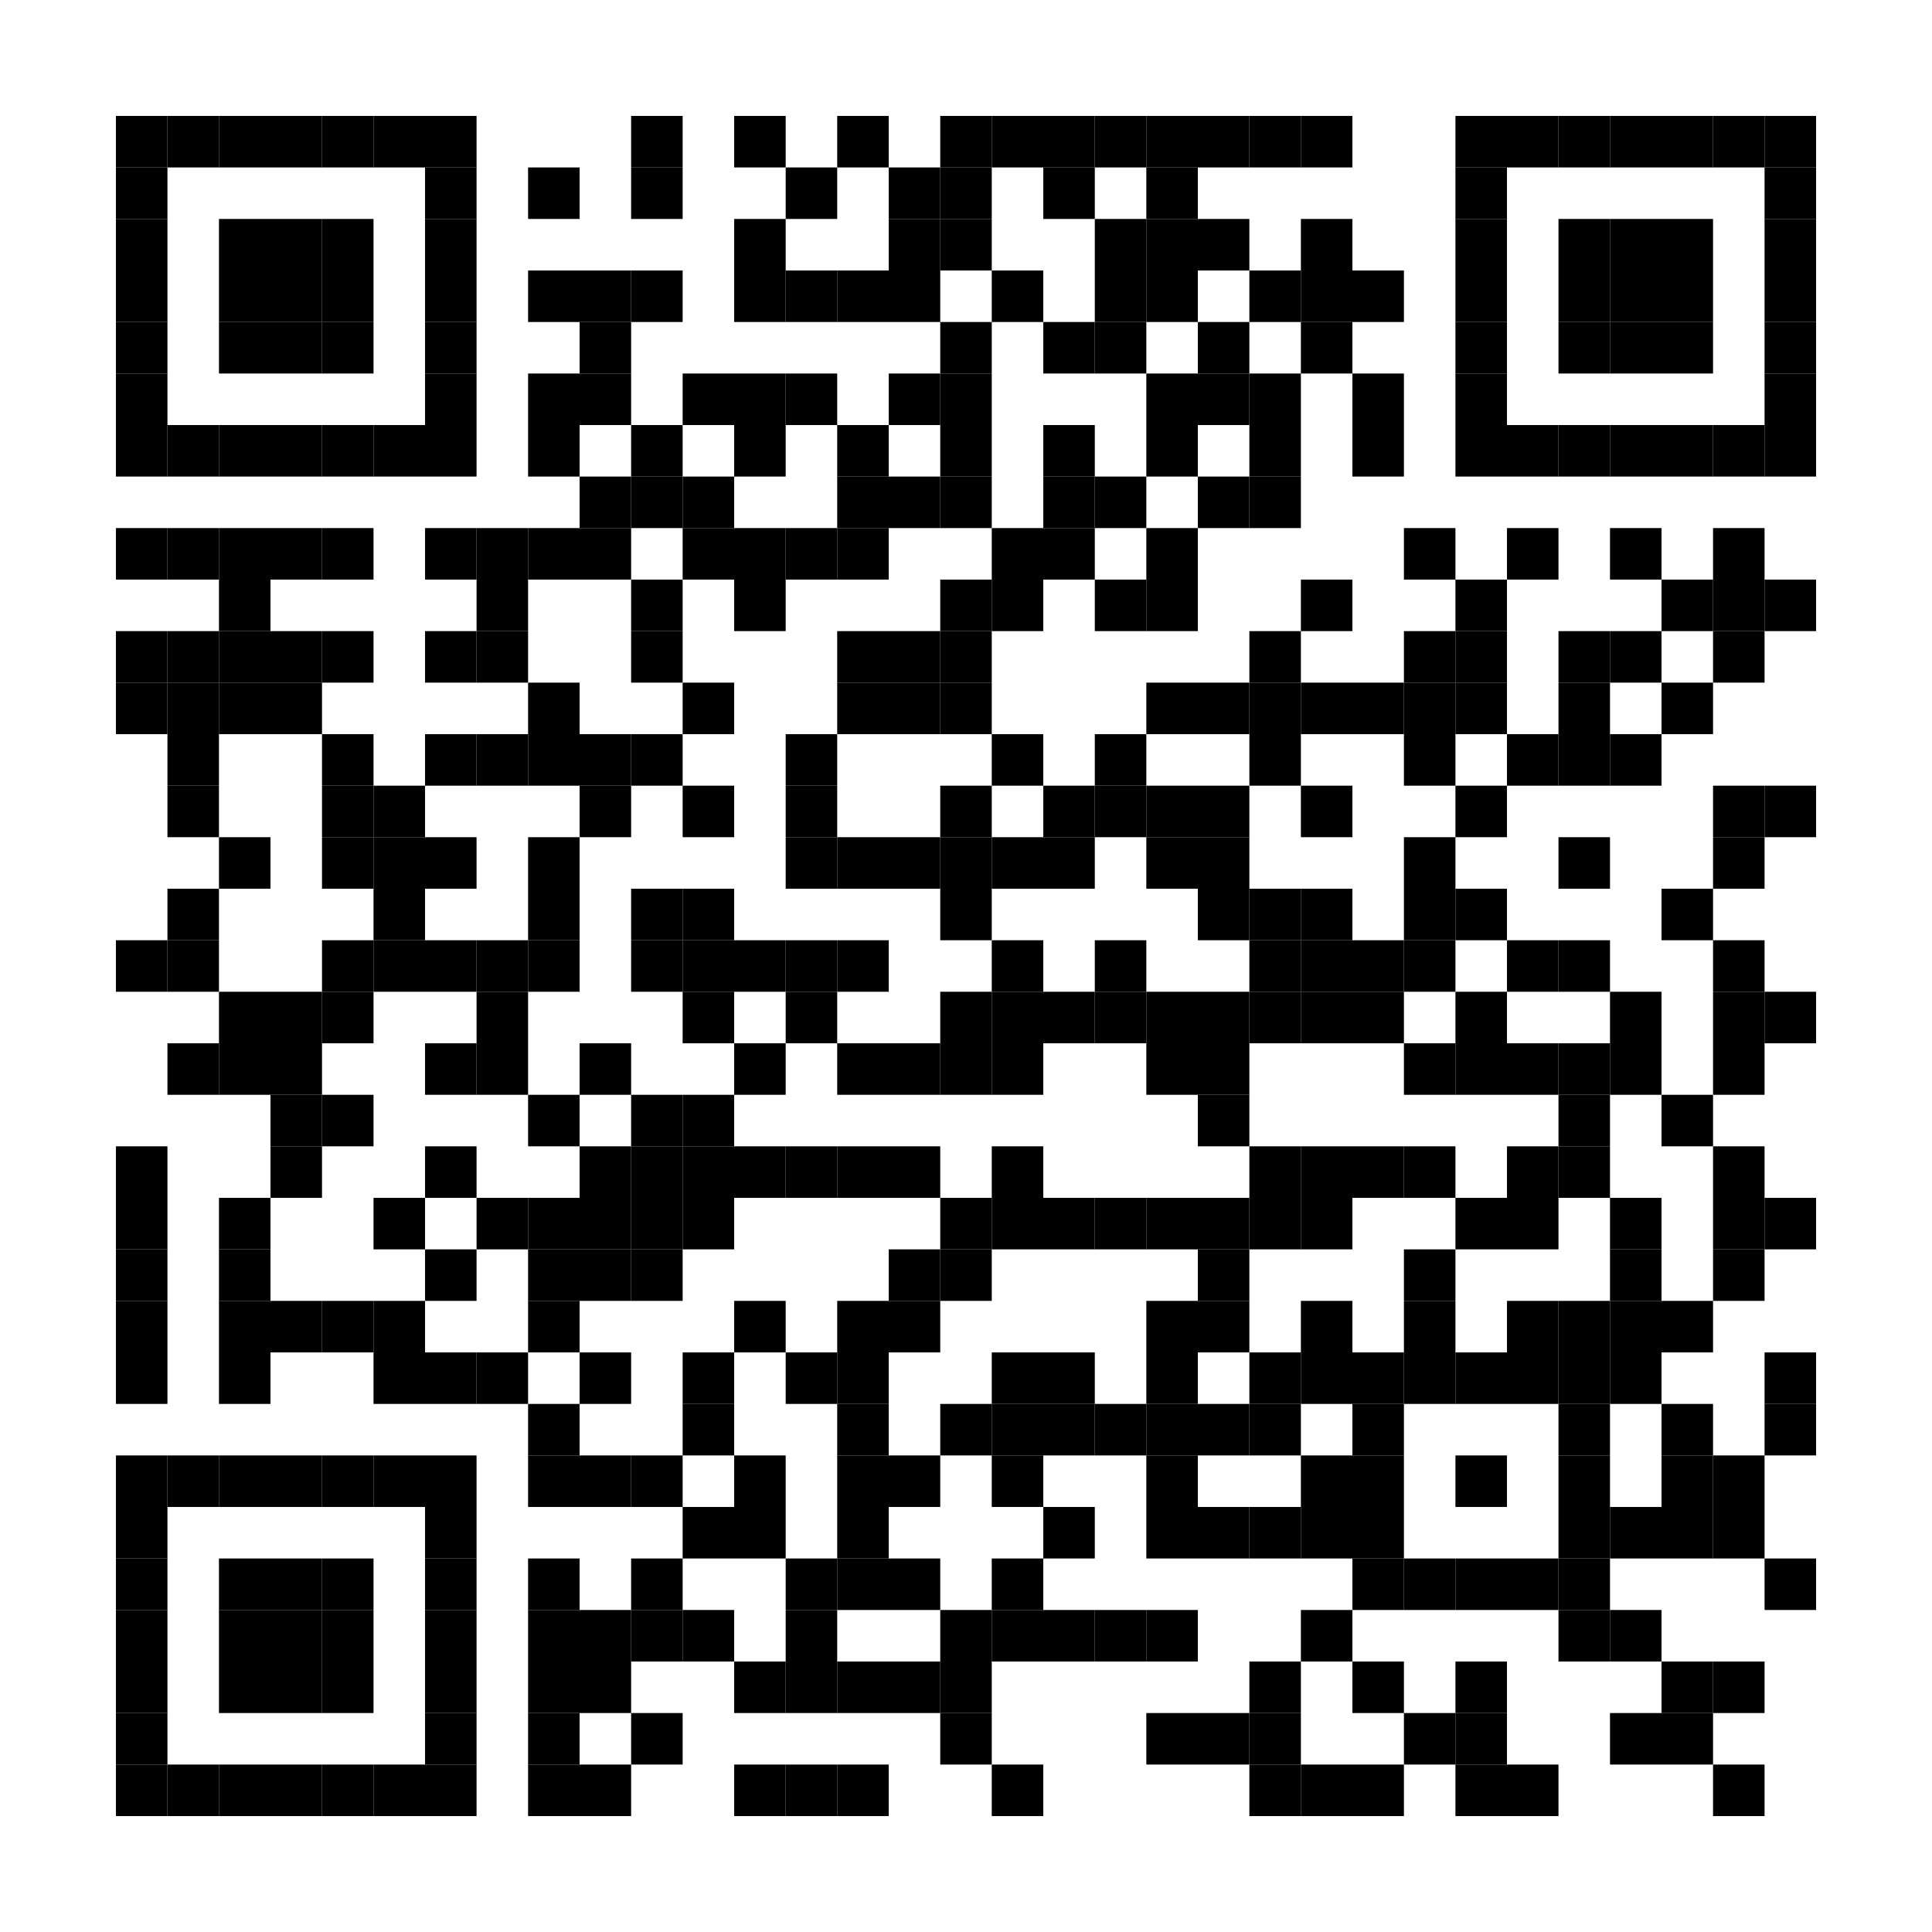 <?xml version="1.0" encoding="UTF-8"?>
<svg version="1.1" baseProfile="tiny" xmlns="http://www.w3.org/2000/svg" width="150" height="150">
<rect shape-rendering="optimizeSpeed"  x="0" y="0" width="150" height="150" fill="white" />
<rect shape-rendering="optimizeSpeed"  x="9" y="9" width="4" height="4" fill="black" />
<rect shape-rendering="optimizeSpeed"  x="13" y="9" width="4" height="4" fill="black" />
<rect shape-rendering="optimizeSpeed"  x="17" y="9" width="4" height="4" fill="black" />
<rect shape-rendering="optimizeSpeed"  x="21" y="9" width="4" height="4" fill="black" />
<rect shape-rendering="optimizeSpeed"  x="25" y="9" width="4" height="4" fill="black" />
<rect shape-rendering="optimizeSpeed"  x="29" y="9" width="4" height="4" fill="black" />
<rect shape-rendering="optimizeSpeed"  x="33" y="9" width="4" height="4" fill="black" />
<rect shape-rendering="optimizeSpeed"  x="49" y="9" width="4" height="4" fill="black" />
<rect shape-rendering="optimizeSpeed"  x="57" y="9" width="4" height="4" fill="black" />
<rect shape-rendering="optimizeSpeed"  x="65" y="9" width="4" height="4" fill="black" />
<rect shape-rendering="optimizeSpeed"  x="73" y="9" width="4" height="4" fill="black" />
<rect shape-rendering="optimizeSpeed"  x="77" y="9" width="4" height="4" fill="black" />
<rect shape-rendering="optimizeSpeed"  x="81" y="9" width="4" height="4" fill="black" />
<rect shape-rendering="optimizeSpeed"  x="85" y="9" width="4" height="4" fill="black" />
<rect shape-rendering="optimizeSpeed"  x="89" y="9" width="4" height="4" fill="black" />
<rect shape-rendering="optimizeSpeed"  x="93" y="9" width="4" height="4" fill="black" />
<rect shape-rendering="optimizeSpeed"  x="97" y="9" width="4" height="4" fill="black" />
<rect shape-rendering="optimizeSpeed"  x="101" y="9" width="4" height="4" fill="black" />
<rect shape-rendering="optimizeSpeed"  x="113" y="9" width="4" height="4" fill="black" />
<rect shape-rendering="optimizeSpeed"  x="117" y="9" width="4" height="4" fill="black" />
<rect shape-rendering="optimizeSpeed"  x="121" y="9" width="4" height="4" fill="black" />
<rect shape-rendering="optimizeSpeed"  x="125" y="9" width="4" height="4" fill="black" />
<rect shape-rendering="optimizeSpeed"  x="129" y="9" width="4" height="4" fill="black" />
<rect shape-rendering="optimizeSpeed"  x="133" y="9" width="4" height="4" fill="black" />
<rect shape-rendering="optimizeSpeed"  x="137" y="9" width="4" height="4" fill="black" />
<rect shape-rendering="optimizeSpeed"  x="9" y="13" width="4" height="4" fill="black" />
<rect shape-rendering="optimizeSpeed"  x="33" y="13" width="4" height="4" fill="black" />
<rect shape-rendering="optimizeSpeed"  x="41" y="13" width="4" height="4" fill="black" />
<rect shape-rendering="optimizeSpeed"  x="49" y="13" width="4" height="4" fill="black" />
<rect shape-rendering="optimizeSpeed"  x="61" y="13" width="4" height="4" fill="black" />
<rect shape-rendering="optimizeSpeed"  x="69" y="13" width="4" height="4" fill="black" />
<rect shape-rendering="optimizeSpeed"  x="73" y="13" width="4" height="4" fill="black" />
<rect shape-rendering="optimizeSpeed"  x="81" y="13" width="4" height="4" fill="black" />
<rect shape-rendering="optimizeSpeed"  x="89" y="13" width="4" height="4" fill="black" />
<rect shape-rendering="optimizeSpeed"  x="113" y="13" width="4" height="4" fill="black" />
<rect shape-rendering="optimizeSpeed"  x="137" y="13" width="4" height="4" fill="black" />
<rect shape-rendering="optimizeSpeed"  x="9" y="17" width="4" height="4" fill="black" />
<rect shape-rendering="optimizeSpeed"  x="17" y="17" width="4" height="4" fill="black" />
<rect shape-rendering="optimizeSpeed"  x="21" y="17" width="4" height="4" fill="black" />
<rect shape-rendering="optimizeSpeed"  x="25" y="17" width="4" height="4" fill="black" />
<rect shape-rendering="optimizeSpeed"  x="33" y="17" width="4" height="4" fill="black" />
<rect shape-rendering="optimizeSpeed"  x="57" y="17" width="4" height="4" fill="black" />
<rect shape-rendering="optimizeSpeed"  x="69" y="17" width="4" height="4" fill="black" />
<rect shape-rendering="optimizeSpeed"  x="73" y="17" width="4" height="4" fill="black" />
<rect shape-rendering="optimizeSpeed"  x="85" y="17" width="4" height="4" fill="black" />
<rect shape-rendering="optimizeSpeed"  x="89" y="17" width="4" height="4" fill="black" />
<rect shape-rendering="optimizeSpeed"  x="93" y="17" width="4" height="4" fill="black" />
<rect shape-rendering="optimizeSpeed"  x="101" y="17" width="4" height="4" fill="black" />
<rect shape-rendering="optimizeSpeed"  x="113" y="17" width="4" height="4" fill="black" />
<rect shape-rendering="optimizeSpeed"  x="121" y="17" width="4" height="4" fill="black" />
<rect shape-rendering="optimizeSpeed"  x="125" y="17" width="4" height="4" fill="black" />
<rect shape-rendering="optimizeSpeed"  x="129" y="17" width="4" height="4" fill="black" />
<rect shape-rendering="optimizeSpeed"  x="137" y="17" width="4" height="4" fill="black" />
<rect shape-rendering="optimizeSpeed"  x="9" y="21" width="4" height="4" fill="black" />
<rect shape-rendering="optimizeSpeed"  x="17" y="21" width="4" height="4" fill="black" />
<rect shape-rendering="optimizeSpeed"  x="21" y="21" width="4" height="4" fill="black" />
<rect shape-rendering="optimizeSpeed"  x="25" y="21" width="4" height="4" fill="black" />
<rect shape-rendering="optimizeSpeed"  x="33" y="21" width="4" height="4" fill="black" />
<rect shape-rendering="optimizeSpeed"  x="41" y="21" width="4" height="4" fill="black" />
<rect shape-rendering="optimizeSpeed"  x="45" y="21" width="4" height="4" fill="black" />
<rect shape-rendering="optimizeSpeed"  x="49" y="21" width="4" height="4" fill="black" />
<rect shape-rendering="optimizeSpeed"  x="57" y="21" width="4" height="4" fill="black" />
<rect shape-rendering="optimizeSpeed"  x="61" y="21" width="4" height="4" fill="black" />
<rect shape-rendering="optimizeSpeed"  x="65" y="21" width="4" height="4" fill="black" />
<rect shape-rendering="optimizeSpeed"  x="69" y="21" width="4" height="4" fill="black" />
<rect shape-rendering="optimizeSpeed"  x="77" y="21" width="4" height="4" fill="black" />
<rect shape-rendering="optimizeSpeed"  x="85" y="21" width="4" height="4" fill="black" />
<rect shape-rendering="optimizeSpeed"  x="89" y="21" width="4" height="4" fill="black" />
<rect shape-rendering="optimizeSpeed"  x="97" y="21" width="4" height="4" fill="black" />
<rect shape-rendering="optimizeSpeed"  x="101" y="21" width="4" height="4" fill="black" />
<rect shape-rendering="optimizeSpeed"  x="105" y="21" width="4" height="4" fill="black" />
<rect shape-rendering="optimizeSpeed"  x="113" y="21" width="4" height="4" fill="black" />
<rect shape-rendering="optimizeSpeed"  x="121" y="21" width="4" height="4" fill="black" />
<rect shape-rendering="optimizeSpeed"  x="125" y="21" width="4" height="4" fill="black" />
<rect shape-rendering="optimizeSpeed"  x="129" y="21" width="4" height="4" fill="black" />
<rect shape-rendering="optimizeSpeed"  x="137" y="21" width="4" height="4" fill="black" />
<rect shape-rendering="optimizeSpeed"  x="9" y="25" width="4" height="4" fill="black" />
<rect shape-rendering="optimizeSpeed"  x="17" y="25" width="4" height="4" fill="black" />
<rect shape-rendering="optimizeSpeed"  x="21" y="25" width="4" height="4" fill="black" />
<rect shape-rendering="optimizeSpeed"  x="25" y="25" width="4" height="4" fill="black" />
<rect shape-rendering="optimizeSpeed"  x="33" y="25" width="4" height="4" fill="black" />
<rect shape-rendering="optimizeSpeed"  x="45" y="25" width="4" height="4" fill="black" />
<rect shape-rendering="optimizeSpeed"  x="73" y="25" width="4" height="4" fill="black" />
<rect shape-rendering="optimizeSpeed"  x="81" y="25" width="4" height="4" fill="black" />
<rect shape-rendering="optimizeSpeed"  x="85" y="25" width="4" height="4" fill="black" />
<rect shape-rendering="optimizeSpeed"  x="93" y="25" width="4" height="4" fill="black" />
<rect shape-rendering="optimizeSpeed"  x="101" y="25" width="4" height="4" fill="black" />
<rect shape-rendering="optimizeSpeed"  x="113" y="25" width="4" height="4" fill="black" />
<rect shape-rendering="optimizeSpeed"  x="121" y="25" width="4" height="4" fill="black" />
<rect shape-rendering="optimizeSpeed"  x="125" y="25" width="4" height="4" fill="black" />
<rect shape-rendering="optimizeSpeed"  x="129" y="25" width="4" height="4" fill="black" />
<rect shape-rendering="optimizeSpeed"  x="137" y="25" width="4" height="4" fill="black" />
<rect shape-rendering="optimizeSpeed"  x="9" y="29" width="4" height="4" fill="black" />
<rect shape-rendering="optimizeSpeed"  x="33" y="29" width="4" height="4" fill="black" />
<rect shape-rendering="optimizeSpeed"  x="41" y="29" width="4" height="4" fill="black" />
<rect shape-rendering="optimizeSpeed"  x="45" y="29" width="4" height="4" fill="black" />
<rect shape-rendering="optimizeSpeed"  x="53" y="29" width="4" height="4" fill="black" />
<rect shape-rendering="optimizeSpeed"  x="57" y="29" width="4" height="4" fill="black" />
<rect shape-rendering="optimizeSpeed"  x="61" y="29" width="4" height="4" fill="black" />
<rect shape-rendering="optimizeSpeed"  x="69" y="29" width="4" height="4" fill="black" />
<rect shape-rendering="optimizeSpeed"  x="73" y="29" width="4" height="4" fill="black" />
<rect shape-rendering="optimizeSpeed"  x="89" y="29" width="4" height="4" fill="black" />
<rect shape-rendering="optimizeSpeed"  x="93" y="29" width="4" height="4" fill="black" />
<rect shape-rendering="optimizeSpeed"  x="97" y="29" width="4" height="4" fill="black" />
<rect shape-rendering="optimizeSpeed"  x="105" y="29" width="4" height="4" fill="black" />
<rect shape-rendering="optimizeSpeed"  x="113" y="29" width="4" height="4" fill="black" />
<rect shape-rendering="optimizeSpeed"  x="137" y="29" width="4" height="4" fill="black" />
<rect shape-rendering="optimizeSpeed"  x="9" y="33" width="4" height="4" fill="black" />
<rect shape-rendering="optimizeSpeed"  x="13" y="33" width="4" height="4" fill="black" />
<rect shape-rendering="optimizeSpeed"  x="17" y="33" width="4" height="4" fill="black" />
<rect shape-rendering="optimizeSpeed"  x="21" y="33" width="4" height="4" fill="black" />
<rect shape-rendering="optimizeSpeed"  x="25" y="33" width="4" height="4" fill="black" />
<rect shape-rendering="optimizeSpeed"  x="29" y="33" width="4" height="4" fill="black" />
<rect shape-rendering="optimizeSpeed"  x="33" y="33" width="4" height="4" fill="black" />
<rect shape-rendering="optimizeSpeed"  x="41" y="33" width="4" height="4" fill="black" />
<rect shape-rendering="optimizeSpeed"  x="49" y="33" width="4" height="4" fill="black" />
<rect shape-rendering="optimizeSpeed"  x="57" y="33" width="4" height="4" fill="black" />
<rect shape-rendering="optimizeSpeed"  x="65" y="33" width="4" height="4" fill="black" />
<rect shape-rendering="optimizeSpeed"  x="73" y="33" width="4" height="4" fill="black" />
<rect shape-rendering="optimizeSpeed"  x="81" y="33" width="4" height="4" fill="black" />
<rect shape-rendering="optimizeSpeed"  x="89" y="33" width="4" height="4" fill="black" />
<rect shape-rendering="optimizeSpeed"  x="97" y="33" width="4" height="4" fill="black" />
<rect shape-rendering="optimizeSpeed"  x="105" y="33" width="4" height="4" fill="black" />
<rect shape-rendering="optimizeSpeed"  x="113" y="33" width="4" height="4" fill="black" />
<rect shape-rendering="optimizeSpeed"  x="117" y="33" width="4" height="4" fill="black" />
<rect shape-rendering="optimizeSpeed"  x="121" y="33" width="4" height="4" fill="black" />
<rect shape-rendering="optimizeSpeed"  x="125" y="33" width="4" height="4" fill="black" />
<rect shape-rendering="optimizeSpeed"  x="129" y="33" width="4" height="4" fill="black" />
<rect shape-rendering="optimizeSpeed"  x="133" y="33" width="4" height="4" fill="black" />
<rect shape-rendering="optimizeSpeed"  x="137" y="33" width="4" height="4" fill="black" />
<rect shape-rendering="optimizeSpeed"  x="45" y="37" width="4" height="4" fill="black" />
<rect shape-rendering="optimizeSpeed"  x="49" y="37" width="4" height="4" fill="black" />
<rect shape-rendering="optimizeSpeed"  x="53" y="37" width="4" height="4" fill="black" />
<rect shape-rendering="optimizeSpeed"  x="65" y="37" width="4" height="4" fill="black" />
<rect shape-rendering="optimizeSpeed"  x="69" y="37" width="4" height="4" fill="black" />
<rect shape-rendering="optimizeSpeed"  x="73" y="37" width="4" height="4" fill="black" />
<rect shape-rendering="optimizeSpeed"  x="81" y="37" width="4" height="4" fill="black" />
<rect shape-rendering="optimizeSpeed"  x="85" y="37" width="4" height="4" fill="black" />
<rect shape-rendering="optimizeSpeed"  x="93" y="37" width="4" height="4" fill="black" />
<rect shape-rendering="optimizeSpeed"  x="97" y="37" width="4" height="4" fill="black" />
<rect shape-rendering="optimizeSpeed"  x="9" y="41" width="4" height="4" fill="black" />
<rect shape-rendering="optimizeSpeed"  x="13" y="41" width="4" height="4" fill="black" />
<rect shape-rendering="optimizeSpeed"  x="17" y="41" width="4" height="4" fill="black" />
<rect shape-rendering="optimizeSpeed"  x="21" y="41" width="4" height="4" fill="black" />
<rect shape-rendering="optimizeSpeed"  x="25" y="41" width="4" height="4" fill="black" />
<rect shape-rendering="optimizeSpeed"  x="33" y="41" width="4" height="4" fill="black" />
<rect shape-rendering="optimizeSpeed"  x="37" y="41" width="4" height="4" fill="black" />
<rect shape-rendering="optimizeSpeed"  x="41" y="41" width="4" height="4" fill="black" />
<rect shape-rendering="optimizeSpeed"  x="45" y="41" width="4" height="4" fill="black" />
<rect shape-rendering="optimizeSpeed"  x="53" y="41" width="4" height="4" fill="black" />
<rect shape-rendering="optimizeSpeed"  x="57" y="41" width="4" height="4" fill="black" />
<rect shape-rendering="optimizeSpeed"  x="61" y="41" width="4" height="4" fill="black" />
<rect shape-rendering="optimizeSpeed"  x="65" y="41" width="4" height="4" fill="black" />
<rect shape-rendering="optimizeSpeed"  x="77" y="41" width="4" height="4" fill="black" />
<rect shape-rendering="optimizeSpeed"  x="81" y="41" width="4" height="4" fill="black" />
<rect shape-rendering="optimizeSpeed"  x="89" y="41" width="4" height="4" fill="black" />
<rect shape-rendering="optimizeSpeed"  x="109" y="41" width="4" height="4" fill="black" />
<rect shape-rendering="optimizeSpeed"  x="117" y="41" width="4" height="4" fill="black" />
<rect shape-rendering="optimizeSpeed"  x="125" y="41" width="4" height="4" fill="black" />
<rect shape-rendering="optimizeSpeed"  x="133" y="41" width="4" height="4" fill="black" />
<rect shape-rendering="optimizeSpeed"  x="17" y="45" width="4" height="4" fill="black" />
<rect shape-rendering="optimizeSpeed"  x="37" y="45" width="4" height="4" fill="black" />
<rect shape-rendering="optimizeSpeed"  x="49" y="45" width="4" height="4" fill="black" />
<rect shape-rendering="optimizeSpeed"  x="57" y="45" width="4" height="4" fill="black" />
<rect shape-rendering="optimizeSpeed"  x="73" y="45" width="4" height="4" fill="black" />
<rect shape-rendering="optimizeSpeed"  x="77" y="45" width="4" height="4" fill="black" />
<rect shape-rendering="optimizeSpeed"  x="85" y="45" width="4" height="4" fill="black" />
<rect shape-rendering="optimizeSpeed"  x="89" y="45" width="4" height="4" fill="black" />
<rect shape-rendering="optimizeSpeed"  x="101" y="45" width="4" height="4" fill="black" />
<rect shape-rendering="optimizeSpeed"  x="113" y="45" width="4" height="4" fill="black" />
<rect shape-rendering="optimizeSpeed"  x="129" y="45" width="4" height="4" fill="black" />
<rect shape-rendering="optimizeSpeed"  x="133" y="45" width="4" height="4" fill="black" />
<rect shape-rendering="optimizeSpeed"  x="137" y="45" width="4" height="4" fill="black" />
<rect shape-rendering="optimizeSpeed"  x="9" y="49" width="4" height="4" fill="black" />
<rect shape-rendering="optimizeSpeed"  x="13" y="49" width="4" height="4" fill="black" />
<rect shape-rendering="optimizeSpeed"  x="17" y="49" width="4" height="4" fill="black" />
<rect shape-rendering="optimizeSpeed"  x="21" y="49" width="4" height="4" fill="black" />
<rect shape-rendering="optimizeSpeed"  x="25" y="49" width="4" height="4" fill="black" />
<rect shape-rendering="optimizeSpeed"  x="33" y="49" width="4" height="4" fill="black" />
<rect shape-rendering="optimizeSpeed"  x="37" y="49" width="4" height="4" fill="black" />
<rect shape-rendering="optimizeSpeed"  x="49" y="49" width="4" height="4" fill="black" />
<rect shape-rendering="optimizeSpeed"  x="65" y="49" width="4" height="4" fill="black" />
<rect shape-rendering="optimizeSpeed"  x="69" y="49" width="4" height="4" fill="black" />
<rect shape-rendering="optimizeSpeed"  x="73" y="49" width="4" height="4" fill="black" />
<rect shape-rendering="optimizeSpeed"  x="97" y="49" width="4" height="4" fill="black" />
<rect shape-rendering="optimizeSpeed"  x="109" y="49" width="4" height="4" fill="black" />
<rect shape-rendering="optimizeSpeed"  x="113" y="49" width="4" height="4" fill="black" />
<rect shape-rendering="optimizeSpeed"  x="121" y="49" width="4" height="4" fill="black" />
<rect shape-rendering="optimizeSpeed"  x="125" y="49" width="4" height="4" fill="black" />
<rect shape-rendering="optimizeSpeed"  x="133" y="49" width="4" height="4" fill="black" />
<rect shape-rendering="optimizeSpeed"  x="9" y="53" width="4" height="4" fill="black" />
<rect shape-rendering="optimizeSpeed"  x="13" y="53" width="4" height="4" fill="black" />
<rect shape-rendering="optimizeSpeed"  x="17" y="53" width="4" height="4" fill="black" />
<rect shape-rendering="optimizeSpeed"  x="21" y="53" width="4" height="4" fill="black" />
<rect shape-rendering="optimizeSpeed"  x="41" y="53" width="4" height="4" fill="black" />
<rect shape-rendering="optimizeSpeed"  x="53" y="53" width="4" height="4" fill="black" />
<rect shape-rendering="optimizeSpeed"  x="65" y="53" width="4" height="4" fill="black" />
<rect shape-rendering="optimizeSpeed"  x="69" y="53" width="4" height="4" fill="black" />
<rect shape-rendering="optimizeSpeed"  x="73" y="53" width="4" height="4" fill="black" />
<rect shape-rendering="optimizeSpeed"  x="89" y="53" width="4" height="4" fill="black" />
<rect shape-rendering="optimizeSpeed"  x="93" y="53" width="4" height="4" fill="black" />
<rect shape-rendering="optimizeSpeed"  x="97" y="53" width="4" height="4" fill="black" />
<rect shape-rendering="optimizeSpeed"  x="101" y="53" width="4" height="4" fill="black" />
<rect shape-rendering="optimizeSpeed"  x="105" y="53" width="4" height="4" fill="black" />
<rect shape-rendering="optimizeSpeed"  x="109" y="53" width="4" height="4" fill="black" />
<rect shape-rendering="optimizeSpeed"  x="113" y="53" width="4" height="4" fill="black" />
<rect shape-rendering="optimizeSpeed"  x="121" y="53" width="4" height="4" fill="black" />
<rect shape-rendering="optimizeSpeed"  x="129" y="53" width="4" height="4" fill="black" />
<rect shape-rendering="optimizeSpeed"  x="13" y="57" width="4" height="4" fill="black" />
<rect shape-rendering="optimizeSpeed"  x="25" y="57" width="4" height="4" fill="black" />
<rect shape-rendering="optimizeSpeed"  x="33" y="57" width="4" height="4" fill="black" />
<rect shape-rendering="optimizeSpeed"  x="37" y="57" width="4" height="4" fill="black" />
<rect shape-rendering="optimizeSpeed"  x="41" y="57" width="4" height="4" fill="black" />
<rect shape-rendering="optimizeSpeed"  x="45" y="57" width="4" height="4" fill="black" />
<rect shape-rendering="optimizeSpeed"  x="49" y="57" width="4" height="4" fill="black" />
<rect shape-rendering="optimizeSpeed"  x="61" y="57" width="4" height="4" fill="black" />
<rect shape-rendering="optimizeSpeed"  x="77" y="57" width="4" height="4" fill="black" />
<rect shape-rendering="optimizeSpeed"  x="85" y="57" width="4" height="4" fill="black" />
<rect shape-rendering="optimizeSpeed"  x="97" y="57" width="4" height="4" fill="black" />
<rect shape-rendering="optimizeSpeed"  x="109" y="57" width="4" height="4" fill="black" />
<rect shape-rendering="optimizeSpeed"  x="117" y="57" width="4" height="4" fill="black" />
<rect shape-rendering="optimizeSpeed"  x="121" y="57" width="4" height="4" fill="black" />
<rect shape-rendering="optimizeSpeed"  x="125" y="57" width="4" height="4" fill="black" />
<rect shape-rendering="optimizeSpeed"  x="13" y="61" width="4" height="4" fill="black" />
<rect shape-rendering="optimizeSpeed"  x="25" y="61" width="4" height="4" fill="black" />
<rect shape-rendering="optimizeSpeed"  x="29" y="61" width="4" height="4" fill="black" />
<rect shape-rendering="optimizeSpeed"  x="45" y="61" width="4" height="4" fill="black" />
<rect shape-rendering="optimizeSpeed"  x="53" y="61" width="4" height="4" fill="black" />
<rect shape-rendering="optimizeSpeed"  x="61" y="61" width="4" height="4" fill="black" />
<rect shape-rendering="optimizeSpeed"  x="73" y="61" width="4" height="4" fill="black" />
<rect shape-rendering="optimizeSpeed"  x="81" y="61" width="4" height="4" fill="black" />
<rect shape-rendering="optimizeSpeed"  x="85" y="61" width="4" height="4" fill="black" />
<rect shape-rendering="optimizeSpeed"  x="89" y="61" width="4" height="4" fill="black" />
<rect shape-rendering="optimizeSpeed"  x="93" y="61" width="4" height="4" fill="black" />
<rect shape-rendering="optimizeSpeed"  x="101" y="61" width="4" height="4" fill="black" />
<rect shape-rendering="optimizeSpeed"  x="113" y="61" width="4" height="4" fill="black" />
<rect shape-rendering="optimizeSpeed"  x="133" y="61" width="4" height="4" fill="black" />
<rect shape-rendering="optimizeSpeed"  x="137" y="61" width="4" height="4" fill="black" />
<rect shape-rendering="optimizeSpeed"  x="17" y="65" width="4" height="4" fill="black" />
<rect shape-rendering="optimizeSpeed"  x="25" y="65" width="4" height="4" fill="black" />
<rect shape-rendering="optimizeSpeed"  x="29" y="65" width="4" height="4" fill="black" />
<rect shape-rendering="optimizeSpeed"  x="33" y="65" width="4" height="4" fill="black" />
<rect shape-rendering="optimizeSpeed"  x="41" y="65" width="4" height="4" fill="black" />
<rect shape-rendering="optimizeSpeed"  x="61" y="65" width="4" height="4" fill="black" />
<rect shape-rendering="optimizeSpeed"  x="65" y="65" width="4" height="4" fill="black" />
<rect shape-rendering="optimizeSpeed"  x="69" y="65" width="4" height="4" fill="black" />
<rect shape-rendering="optimizeSpeed"  x="73" y="65" width="4" height="4" fill="black" />
<rect shape-rendering="optimizeSpeed"  x="77" y="65" width="4" height="4" fill="black" />
<rect shape-rendering="optimizeSpeed"  x="81" y="65" width="4" height="4" fill="black" />
<rect shape-rendering="optimizeSpeed"  x="89" y="65" width="4" height="4" fill="black" />
<rect shape-rendering="optimizeSpeed"  x="93" y="65" width="4" height="4" fill="black" />
<rect shape-rendering="optimizeSpeed"  x="109" y="65" width="4" height="4" fill="black" />
<rect shape-rendering="optimizeSpeed"  x="121" y="65" width="4" height="4" fill="black" />
<rect shape-rendering="optimizeSpeed"  x="133" y="65" width="4" height="4" fill="black" />
<rect shape-rendering="optimizeSpeed"  x="13" y="69" width="4" height="4" fill="black" />
<rect shape-rendering="optimizeSpeed"  x="29" y="69" width="4" height="4" fill="black" />
<rect shape-rendering="optimizeSpeed"  x="41" y="69" width="4" height="4" fill="black" />
<rect shape-rendering="optimizeSpeed"  x="49" y="69" width="4" height="4" fill="black" />
<rect shape-rendering="optimizeSpeed"  x="53" y="69" width="4" height="4" fill="black" />
<rect shape-rendering="optimizeSpeed"  x="73" y="69" width="4" height="4" fill="black" />
<rect shape-rendering="optimizeSpeed"  x="93" y="69" width="4" height="4" fill="black" />
<rect shape-rendering="optimizeSpeed"  x="97" y="69" width="4" height="4" fill="black" />
<rect shape-rendering="optimizeSpeed"  x="101" y="69" width="4" height="4" fill="black" />
<rect shape-rendering="optimizeSpeed"  x="109" y="69" width="4" height="4" fill="black" />
<rect shape-rendering="optimizeSpeed"  x="113" y="69" width="4" height="4" fill="black" />
<rect shape-rendering="optimizeSpeed"  x="129" y="69" width="4" height="4" fill="black" />
<rect shape-rendering="optimizeSpeed"  x="9" y="73" width="4" height="4" fill="black" />
<rect shape-rendering="optimizeSpeed"  x="13" y="73" width="4" height="4" fill="black" />
<rect shape-rendering="optimizeSpeed"  x="25" y="73" width="4" height="4" fill="black" />
<rect shape-rendering="optimizeSpeed"  x="29" y="73" width="4" height="4" fill="black" />
<rect shape-rendering="optimizeSpeed"  x="33" y="73" width="4" height="4" fill="black" />
<rect shape-rendering="optimizeSpeed"  x="37" y="73" width="4" height="4" fill="black" />
<rect shape-rendering="optimizeSpeed"  x="41" y="73" width="4" height="4" fill="black" />
<rect shape-rendering="optimizeSpeed"  x="49" y="73" width="4" height="4" fill="black" />
<rect shape-rendering="optimizeSpeed"  x="53" y="73" width="4" height="4" fill="black" />
<rect shape-rendering="optimizeSpeed"  x="57" y="73" width="4" height="4" fill="black" />
<rect shape-rendering="optimizeSpeed"  x="61" y="73" width="4" height="4" fill="black" />
<rect shape-rendering="optimizeSpeed"  x="65" y="73" width="4" height="4" fill="black" />
<rect shape-rendering="optimizeSpeed"  x="77" y="73" width="4" height="4" fill="black" />
<rect shape-rendering="optimizeSpeed"  x="85" y="73" width="4" height="4" fill="black" />
<rect shape-rendering="optimizeSpeed"  x="97" y="73" width="4" height="4" fill="black" />
<rect shape-rendering="optimizeSpeed"  x="101" y="73" width="4" height="4" fill="black" />
<rect shape-rendering="optimizeSpeed"  x="105" y="73" width="4" height="4" fill="black" />
<rect shape-rendering="optimizeSpeed"  x="109" y="73" width="4" height="4" fill="black" />
<rect shape-rendering="optimizeSpeed"  x="117" y="73" width="4" height="4" fill="black" />
<rect shape-rendering="optimizeSpeed"  x="121" y="73" width="4" height="4" fill="black" />
<rect shape-rendering="optimizeSpeed"  x="133" y="73" width="4" height="4" fill="black" />
<rect shape-rendering="optimizeSpeed"  x="17" y="77" width="4" height="4" fill="black" />
<rect shape-rendering="optimizeSpeed"  x="21" y="77" width="4" height="4" fill="black" />
<rect shape-rendering="optimizeSpeed"  x="25" y="77" width="4" height="4" fill="black" />
<rect shape-rendering="optimizeSpeed"  x="37" y="77" width="4" height="4" fill="black" />
<rect shape-rendering="optimizeSpeed"  x="53" y="77" width="4" height="4" fill="black" />
<rect shape-rendering="optimizeSpeed"  x="61" y="77" width="4" height="4" fill="black" />
<rect shape-rendering="optimizeSpeed"  x="73" y="77" width="4" height="4" fill="black" />
<rect shape-rendering="optimizeSpeed"  x="77" y="77" width="4" height="4" fill="black" />
<rect shape-rendering="optimizeSpeed"  x="81" y="77" width="4" height="4" fill="black" />
<rect shape-rendering="optimizeSpeed"  x="85" y="77" width="4" height="4" fill="black" />
<rect shape-rendering="optimizeSpeed"  x="89" y="77" width="4" height="4" fill="black" />
<rect shape-rendering="optimizeSpeed"  x="93" y="77" width="4" height="4" fill="black" />
<rect shape-rendering="optimizeSpeed"  x="97" y="77" width="4" height="4" fill="black" />
<rect shape-rendering="optimizeSpeed"  x="101" y="77" width="4" height="4" fill="black" />
<rect shape-rendering="optimizeSpeed"  x="105" y="77" width="4" height="4" fill="black" />
<rect shape-rendering="optimizeSpeed"  x="113" y="77" width="4" height="4" fill="black" />
<rect shape-rendering="optimizeSpeed"  x="125" y="77" width="4" height="4" fill="black" />
<rect shape-rendering="optimizeSpeed"  x="133" y="77" width="4" height="4" fill="black" />
<rect shape-rendering="optimizeSpeed"  x="137" y="77" width="4" height="4" fill="black" />
<rect shape-rendering="optimizeSpeed"  x="13" y="81" width="4" height="4" fill="black" />
<rect shape-rendering="optimizeSpeed"  x="17" y="81" width="4" height="4" fill="black" />
<rect shape-rendering="optimizeSpeed"  x="21" y="81" width="4" height="4" fill="black" />
<rect shape-rendering="optimizeSpeed"  x="33" y="81" width="4" height="4" fill="black" />
<rect shape-rendering="optimizeSpeed"  x="37" y="81" width="4" height="4" fill="black" />
<rect shape-rendering="optimizeSpeed"  x="45" y="81" width="4" height="4" fill="black" />
<rect shape-rendering="optimizeSpeed"  x="57" y="81" width="4" height="4" fill="black" />
<rect shape-rendering="optimizeSpeed"  x="65" y="81" width="4" height="4" fill="black" />
<rect shape-rendering="optimizeSpeed"  x="69" y="81" width="4" height="4" fill="black" />
<rect shape-rendering="optimizeSpeed"  x="73" y="81" width="4" height="4" fill="black" />
<rect shape-rendering="optimizeSpeed"  x="77" y="81" width="4" height="4" fill="black" />
<rect shape-rendering="optimizeSpeed"  x="89" y="81" width="4" height="4" fill="black" />
<rect shape-rendering="optimizeSpeed"  x="93" y="81" width="4" height="4" fill="black" />
<rect shape-rendering="optimizeSpeed"  x="109" y="81" width="4" height="4" fill="black" />
<rect shape-rendering="optimizeSpeed"  x="113" y="81" width="4" height="4" fill="black" />
<rect shape-rendering="optimizeSpeed"  x="117" y="81" width="4" height="4" fill="black" />
<rect shape-rendering="optimizeSpeed"  x="121" y="81" width="4" height="4" fill="black" />
<rect shape-rendering="optimizeSpeed"  x="125" y="81" width="4" height="4" fill="black" />
<rect shape-rendering="optimizeSpeed"  x="133" y="81" width="4" height="4" fill="black" />
<rect shape-rendering="optimizeSpeed"  x="21" y="85" width="4" height="4" fill="black" />
<rect shape-rendering="optimizeSpeed"  x="25" y="85" width="4" height="4" fill="black" />
<rect shape-rendering="optimizeSpeed"  x="41" y="85" width="4" height="4" fill="black" />
<rect shape-rendering="optimizeSpeed"  x="49" y="85" width="4" height="4" fill="black" />
<rect shape-rendering="optimizeSpeed"  x="53" y="85" width="4" height="4" fill="black" />
<rect shape-rendering="optimizeSpeed"  x="93" y="85" width="4" height="4" fill="black" />
<rect shape-rendering="optimizeSpeed"  x="121" y="85" width="4" height="4" fill="black" />
<rect shape-rendering="optimizeSpeed"  x="129" y="85" width="4" height="4" fill="black" />
<rect shape-rendering="optimizeSpeed"  x="9" y="89" width="4" height="4" fill="black" />
<rect shape-rendering="optimizeSpeed"  x="21" y="89" width="4" height="4" fill="black" />
<rect shape-rendering="optimizeSpeed"  x="33" y="89" width="4" height="4" fill="black" />
<rect shape-rendering="optimizeSpeed"  x="45" y="89" width="4" height="4" fill="black" />
<rect shape-rendering="optimizeSpeed"  x="49" y="89" width="4" height="4" fill="black" />
<rect shape-rendering="optimizeSpeed"  x="53" y="89" width="4" height="4" fill="black" />
<rect shape-rendering="optimizeSpeed"  x="57" y="89" width="4" height="4" fill="black" />
<rect shape-rendering="optimizeSpeed"  x="61" y="89" width="4" height="4" fill="black" />
<rect shape-rendering="optimizeSpeed"  x="65" y="89" width="4" height="4" fill="black" />
<rect shape-rendering="optimizeSpeed"  x="69" y="89" width="4" height="4" fill="black" />
<rect shape-rendering="optimizeSpeed"  x="77" y="89" width="4" height="4" fill="black" />
<rect shape-rendering="optimizeSpeed"  x="97" y="89" width="4" height="4" fill="black" />
<rect shape-rendering="optimizeSpeed"  x="101" y="89" width="4" height="4" fill="black" />
<rect shape-rendering="optimizeSpeed"  x="105" y="89" width="4" height="4" fill="black" />
<rect shape-rendering="optimizeSpeed"  x="109" y="89" width="4" height="4" fill="black" />
<rect shape-rendering="optimizeSpeed"  x="117" y="89" width="4" height="4" fill="black" />
<rect shape-rendering="optimizeSpeed"  x="121" y="89" width="4" height="4" fill="black" />
<rect shape-rendering="optimizeSpeed"  x="133" y="89" width="4" height="4" fill="black" />
<rect shape-rendering="optimizeSpeed"  x="9" y="93" width="4" height="4" fill="black" />
<rect shape-rendering="optimizeSpeed"  x="17" y="93" width="4" height="4" fill="black" />
<rect shape-rendering="optimizeSpeed"  x="29" y="93" width="4" height="4" fill="black" />
<rect shape-rendering="optimizeSpeed"  x="37" y="93" width="4" height="4" fill="black" />
<rect shape-rendering="optimizeSpeed"  x="41" y="93" width="4" height="4" fill="black" />
<rect shape-rendering="optimizeSpeed"  x="45" y="93" width="4" height="4" fill="black" />
<rect shape-rendering="optimizeSpeed"  x="49" y="93" width="4" height="4" fill="black" />
<rect shape-rendering="optimizeSpeed"  x="53" y="93" width="4" height="4" fill="black" />
<rect shape-rendering="optimizeSpeed"  x="73" y="93" width="4" height="4" fill="black" />
<rect shape-rendering="optimizeSpeed"  x="77" y="93" width="4" height="4" fill="black" />
<rect shape-rendering="optimizeSpeed"  x="81" y="93" width="4" height="4" fill="black" />
<rect shape-rendering="optimizeSpeed"  x="85" y="93" width="4" height="4" fill="black" />
<rect shape-rendering="optimizeSpeed"  x="89" y="93" width="4" height="4" fill="black" />
<rect shape-rendering="optimizeSpeed"  x="93" y="93" width="4" height="4" fill="black" />
<rect shape-rendering="optimizeSpeed"  x="97" y="93" width="4" height="4" fill="black" />
<rect shape-rendering="optimizeSpeed"  x="101" y="93" width="4" height="4" fill="black" />
<rect shape-rendering="optimizeSpeed"  x="113" y="93" width="4" height="4" fill="black" />
<rect shape-rendering="optimizeSpeed"  x="117" y="93" width="4" height="4" fill="black" />
<rect shape-rendering="optimizeSpeed"  x="125" y="93" width="4" height="4" fill="black" />
<rect shape-rendering="optimizeSpeed"  x="133" y="93" width="4" height="4" fill="black" />
<rect shape-rendering="optimizeSpeed"  x="137" y="93" width="4" height="4" fill="black" />
<rect shape-rendering="optimizeSpeed"  x="9" y="97" width="4" height="4" fill="black" />
<rect shape-rendering="optimizeSpeed"  x="17" y="97" width="4" height="4" fill="black" />
<rect shape-rendering="optimizeSpeed"  x="33" y="97" width="4" height="4" fill="black" />
<rect shape-rendering="optimizeSpeed"  x="41" y="97" width="4" height="4" fill="black" />
<rect shape-rendering="optimizeSpeed"  x="45" y="97" width="4" height="4" fill="black" />
<rect shape-rendering="optimizeSpeed"  x="49" y="97" width="4" height="4" fill="black" />
<rect shape-rendering="optimizeSpeed"  x="69" y="97" width="4" height="4" fill="black" />
<rect shape-rendering="optimizeSpeed"  x="73" y="97" width="4" height="4" fill="black" />
<rect shape-rendering="optimizeSpeed"  x="93" y="97" width="4" height="4" fill="black" />
<rect shape-rendering="optimizeSpeed"  x="109" y="97" width="4" height="4" fill="black" />
<rect shape-rendering="optimizeSpeed"  x="125" y="97" width="4" height="4" fill="black" />
<rect shape-rendering="optimizeSpeed"  x="133" y="97" width="4" height="4" fill="black" />
<rect shape-rendering="optimizeSpeed"  x="9" y="101" width="4" height="4" fill="black" />
<rect shape-rendering="optimizeSpeed"  x="17" y="101" width="4" height="4" fill="black" />
<rect shape-rendering="optimizeSpeed"  x="21" y="101" width="4" height="4" fill="black" />
<rect shape-rendering="optimizeSpeed"  x="25" y="101" width="4" height="4" fill="black" />
<rect shape-rendering="optimizeSpeed"  x="29" y="101" width="4" height="4" fill="black" />
<rect shape-rendering="optimizeSpeed"  x="41" y="101" width="4" height="4" fill="black" />
<rect shape-rendering="optimizeSpeed"  x="57" y="101" width="4" height="4" fill="black" />
<rect shape-rendering="optimizeSpeed"  x="65" y="101" width="4" height="4" fill="black" />
<rect shape-rendering="optimizeSpeed"  x="69" y="101" width="4" height="4" fill="black" />
<rect shape-rendering="optimizeSpeed"  x="89" y="101" width="4" height="4" fill="black" />
<rect shape-rendering="optimizeSpeed"  x="93" y="101" width="4" height="4" fill="black" />
<rect shape-rendering="optimizeSpeed"  x="101" y="101" width="4" height="4" fill="black" />
<rect shape-rendering="optimizeSpeed"  x="109" y="101" width="4" height="4" fill="black" />
<rect shape-rendering="optimizeSpeed"  x="117" y="101" width="4" height="4" fill="black" />
<rect shape-rendering="optimizeSpeed"  x="121" y="101" width="4" height="4" fill="black" />
<rect shape-rendering="optimizeSpeed"  x="125" y="101" width="4" height="4" fill="black" />
<rect shape-rendering="optimizeSpeed"  x="129" y="101" width="4" height="4" fill="black" />
<rect shape-rendering="optimizeSpeed"  x="9" y="105" width="4" height="4" fill="black" />
<rect shape-rendering="optimizeSpeed"  x="17" y="105" width="4" height="4" fill="black" />
<rect shape-rendering="optimizeSpeed"  x="29" y="105" width="4" height="4" fill="black" />
<rect shape-rendering="optimizeSpeed"  x="33" y="105" width="4" height="4" fill="black" />
<rect shape-rendering="optimizeSpeed"  x="37" y="105" width="4" height="4" fill="black" />
<rect shape-rendering="optimizeSpeed"  x="45" y="105" width="4" height="4" fill="black" />
<rect shape-rendering="optimizeSpeed"  x="53" y="105" width="4" height="4" fill="black" />
<rect shape-rendering="optimizeSpeed"  x="61" y="105" width="4" height="4" fill="black" />
<rect shape-rendering="optimizeSpeed"  x="65" y="105" width="4" height="4" fill="black" />
<rect shape-rendering="optimizeSpeed"  x="77" y="105" width="4" height="4" fill="black" />
<rect shape-rendering="optimizeSpeed"  x="81" y="105" width="4" height="4" fill="black" />
<rect shape-rendering="optimizeSpeed"  x="89" y="105" width="4" height="4" fill="black" />
<rect shape-rendering="optimizeSpeed"  x="97" y="105" width="4" height="4" fill="black" />
<rect shape-rendering="optimizeSpeed"  x="101" y="105" width="4" height="4" fill="black" />
<rect shape-rendering="optimizeSpeed"  x="105" y="105" width="4" height="4" fill="black" />
<rect shape-rendering="optimizeSpeed"  x="109" y="105" width="4" height="4" fill="black" />
<rect shape-rendering="optimizeSpeed"  x="113" y="105" width="4" height="4" fill="black" />
<rect shape-rendering="optimizeSpeed"  x="117" y="105" width="4" height="4" fill="black" />
<rect shape-rendering="optimizeSpeed"  x="121" y="105" width="4" height="4" fill="black" />
<rect shape-rendering="optimizeSpeed"  x="125" y="105" width="4" height="4" fill="black" />
<rect shape-rendering="optimizeSpeed"  x="137" y="105" width="4" height="4" fill="black" />
<rect shape-rendering="optimizeSpeed"  x="41" y="109" width="4" height="4" fill="black" />
<rect shape-rendering="optimizeSpeed"  x="53" y="109" width="4" height="4" fill="black" />
<rect shape-rendering="optimizeSpeed"  x="65" y="109" width="4" height="4" fill="black" />
<rect shape-rendering="optimizeSpeed"  x="73" y="109" width="4" height="4" fill="black" />
<rect shape-rendering="optimizeSpeed"  x="77" y="109" width="4" height="4" fill="black" />
<rect shape-rendering="optimizeSpeed"  x="81" y="109" width="4" height="4" fill="black" />
<rect shape-rendering="optimizeSpeed"  x="85" y="109" width="4" height="4" fill="black" />
<rect shape-rendering="optimizeSpeed"  x="89" y="109" width="4" height="4" fill="black" />
<rect shape-rendering="optimizeSpeed"  x="93" y="109" width="4" height="4" fill="black" />
<rect shape-rendering="optimizeSpeed"  x="97" y="109" width="4" height="4" fill="black" />
<rect shape-rendering="optimizeSpeed"  x="105" y="109" width="4" height="4" fill="black" />
<rect shape-rendering="optimizeSpeed"  x="121" y="109" width="4" height="4" fill="black" />
<rect shape-rendering="optimizeSpeed"  x="129" y="109" width="4" height="4" fill="black" />
<rect shape-rendering="optimizeSpeed"  x="137" y="109" width="4" height="4" fill="black" />
<rect shape-rendering="optimizeSpeed"  x="9" y="113" width="4" height="4" fill="black" />
<rect shape-rendering="optimizeSpeed"  x="13" y="113" width="4" height="4" fill="black" />
<rect shape-rendering="optimizeSpeed"  x="17" y="113" width="4" height="4" fill="black" />
<rect shape-rendering="optimizeSpeed"  x="21" y="113" width="4" height="4" fill="black" />
<rect shape-rendering="optimizeSpeed"  x="25" y="113" width="4" height="4" fill="black" />
<rect shape-rendering="optimizeSpeed"  x="29" y="113" width="4" height="4" fill="black" />
<rect shape-rendering="optimizeSpeed"  x="33" y="113" width="4" height="4" fill="black" />
<rect shape-rendering="optimizeSpeed"  x="41" y="113" width="4" height="4" fill="black" />
<rect shape-rendering="optimizeSpeed"  x="45" y="113" width="4" height="4" fill="black" />
<rect shape-rendering="optimizeSpeed"  x="49" y="113" width="4" height="4" fill="black" />
<rect shape-rendering="optimizeSpeed"  x="57" y="113" width="4" height="4" fill="black" />
<rect shape-rendering="optimizeSpeed"  x="65" y="113" width="4" height="4" fill="black" />
<rect shape-rendering="optimizeSpeed"  x="69" y="113" width="4" height="4" fill="black" />
<rect shape-rendering="optimizeSpeed"  x="77" y="113" width="4" height="4" fill="black" />
<rect shape-rendering="optimizeSpeed"  x="89" y="113" width="4" height="4" fill="black" />
<rect shape-rendering="optimizeSpeed"  x="101" y="113" width="4" height="4" fill="black" />
<rect shape-rendering="optimizeSpeed"  x="105" y="113" width="4" height="4" fill="black" />
<rect shape-rendering="optimizeSpeed"  x="113" y="113" width="4" height="4" fill="black" />
<rect shape-rendering="optimizeSpeed"  x="121" y="113" width="4" height="4" fill="black" />
<rect shape-rendering="optimizeSpeed"  x="129" y="113" width="4" height="4" fill="black" />
<rect shape-rendering="optimizeSpeed"  x="133" y="113" width="4" height="4" fill="black" />
<rect shape-rendering="optimizeSpeed"  x="9" y="117" width="4" height="4" fill="black" />
<rect shape-rendering="optimizeSpeed"  x="33" y="117" width="4" height="4" fill="black" />
<rect shape-rendering="optimizeSpeed"  x="53" y="117" width="4" height="4" fill="black" />
<rect shape-rendering="optimizeSpeed"  x="57" y="117" width="4" height="4" fill="black" />
<rect shape-rendering="optimizeSpeed"  x="65" y="117" width="4" height="4" fill="black" />
<rect shape-rendering="optimizeSpeed"  x="81" y="117" width="4" height="4" fill="black" />
<rect shape-rendering="optimizeSpeed"  x="89" y="117" width="4" height="4" fill="black" />
<rect shape-rendering="optimizeSpeed"  x="93" y="117" width="4" height="4" fill="black" />
<rect shape-rendering="optimizeSpeed"  x="97" y="117" width="4" height="4" fill="black" />
<rect shape-rendering="optimizeSpeed"  x="101" y="117" width="4" height="4" fill="black" />
<rect shape-rendering="optimizeSpeed"  x="105" y="117" width="4" height="4" fill="black" />
<rect shape-rendering="optimizeSpeed"  x="121" y="117" width="4" height="4" fill="black" />
<rect shape-rendering="optimizeSpeed"  x="125" y="117" width="4" height="4" fill="black" />
<rect shape-rendering="optimizeSpeed"  x="129" y="117" width="4" height="4" fill="black" />
<rect shape-rendering="optimizeSpeed"  x="133" y="117" width="4" height="4" fill="black" />
<rect shape-rendering="optimizeSpeed"  x="9" y="121" width="4" height="4" fill="black" />
<rect shape-rendering="optimizeSpeed"  x="17" y="121" width="4" height="4" fill="black" />
<rect shape-rendering="optimizeSpeed"  x="21" y="121" width="4" height="4" fill="black" />
<rect shape-rendering="optimizeSpeed"  x="25" y="121" width="4" height="4" fill="black" />
<rect shape-rendering="optimizeSpeed"  x="33" y="121" width="4" height="4" fill="black" />
<rect shape-rendering="optimizeSpeed"  x="41" y="121" width="4" height="4" fill="black" />
<rect shape-rendering="optimizeSpeed"  x="49" y="121" width="4" height="4" fill="black" />
<rect shape-rendering="optimizeSpeed"  x="61" y="121" width="4" height="4" fill="black" />
<rect shape-rendering="optimizeSpeed"  x="65" y="121" width="4" height="4" fill="black" />
<rect shape-rendering="optimizeSpeed"  x="69" y="121" width="4" height="4" fill="black" />
<rect shape-rendering="optimizeSpeed"  x="77" y="121" width="4" height="4" fill="black" />
<rect shape-rendering="optimizeSpeed"  x="105" y="121" width="4" height="4" fill="black" />
<rect shape-rendering="optimizeSpeed"  x="109" y="121" width="4" height="4" fill="black" />
<rect shape-rendering="optimizeSpeed"  x="113" y="121" width="4" height="4" fill="black" />
<rect shape-rendering="optimizeSpeed"  x="117" y="121" width="4" height="4" fill="black" />
<rect shape-rendering="optimizeSpeed"  x="121" y="121" width="4" height="4" fill="black" />
<rect shape-rendering="optimizeSpeed"  x="137" y="121" width="4" height="4" fill="black" />
<rect shape-rendering="optimizeSpeed"  x="9" y="125" width="4" height="4" fill="black" />
<rect shape-rendering="optimizeSpeed"  x="17" y="125" width="4" height="4" fill="black" />
<rect shape-rendering="optimizeSpeed"  x="21" y="125" width="4" height="4" fill="black" />
<rect shape-rendering="optimizeSpeed"  x="25" y="125" width="4" height="4" fill="black" />
<rect shape-rendering="optimizeSpeed"  x="33" y="125" width="4" height="4" fill="black" />
<rect shape-rendering="optimizeSpeed"  x="41" y="125" width="4" height="4" fill="black" />
<rect shape-rendering="optimizeSpeed"  x="45" y="125" width="4" height="4" fill="black" />
<rect shape-rendering="optimizeSpeed"  x="49" y="125" width="4" height="4" fill="black" />
<rect shape-rendering="optimizeSpeed"  x="53" y="125" width="4" height="4" fill="black" />
<rect shape-rendering="optimizeSpeed"  x="61" y="125" width="4" height="4" fill="black" />
<rect shape-rendering="optimizeSpeed"  x="73" y="125" width="4" height="4" fill="black" />
<rect shape-rendering="optimizeSpeed"  x="77" y="125" width="4" height="4" fill="black" />
<rect shape-rendering="optimizeSpeed"  x="81" y="125" width="4" height="4" fill="black" />
<rect shape-rendering="optimizeSpeed"  x="85" y="125" width="4" height="4" fill="black" />
<rect shape-rendering="optimizeSpeed"  x="89" y="125" width="4" height="4" fill="black" />
<rect shape-rendering="optimizeSpeed"  x="101" y="125" width="4" height="4" fill="black" />
<rect shape-rendering="optimizeSpeed"  x="121" y="125" width="4" height="4" fill="black" />
<rect shape-rendering="optimizeSpeed"  x="125" y="125" width="4" height="4" fill="black" />
<rect shape-rendering="optimizeSpeed"  x="9" y="129" width="4" height="4" fill="black" />
<rect shape-rendering="optimizeSpeed"  x="17" y="129" width="4" height="4" fill="black" />
<rect shape-rendering="optimizeSpeed"  x="21" y="129" width="4" height="4" fill="black" />
<rect shape-rendering="optimizeSpeed"  x="25" y="129" width="4" height="4" fill="black" />
<rect shape-rendering="optimizeSpeed"  x="33" y="129" width="4" height="4" fill="black" />
<rect shape-rendering="optimizeSpeed"  x="41" y="129" width="4" height="4" fill="black" />
<rect shape-rendering="optimizeSpeed"  x="45" y="129" width="4" height="4" fill="black" />
<rect shape-rendering="optimizeSpeed"  x="57" y="129" width="4" height="4" fill="black" />
<rect shape-rendering="optimizeSpeed"  x="61" y="129" width="4" height="4" fill="black" />
<rect shape-rendering="optimizeSpeed"  x="65" y="129" width="4" height="4" fill="black" />
<rect shape-rendering="optimizeSpeed"  x="69" y="129" width="4" height="4" fill="black" />
<rect shape-rendering="optimizeSpeed"  x="73" y="129" width="4" height="4" fill="black" />
<rect shape-rendering="optimizeSpeed"  x="97" y="129" width="4" height="4" fill="black" />
<rect shape-rendering="optimizeSpeed"  x="105" y="129" width="4" height="4" fill="black" />
<rect shape-rendering="optimizeSpeed"  x="113" y="129" width="4" height="4" fill="black" />
<rect shape-rendering="optimizeSpeed"  x="129" y="129" width="4" height="4" fill="black" />
<rect shape-rendering="optimizeSpeed"  x="133" y="129" width="4" height="4" fill="black" />
<rect shape-rendering="optimizeSpeed"  x="9" y="133" width="4" height="4" fill="black" />
<rect shape-rendering="optimizeSpeed"  x="33" y="133" width="4" height="4" fill="black" />
<rect shape-rendering="optimizeSpeed"  x="41" y="133" width="4" height="4" fill="black" />
<rect shape-rendering="optimizeSpeed"  x="49" y="133" width="4" height="4" fill="black" />
<rect shape-rendering="optimizeSpeed"  x="73" y="133" width="4" height="4" fill="black" />
<rect shape-rendering="optimizeSpeed"  x="89" y="133" width="4" height="4" fill="black" />
<rect shape-rendering="optimizeSpeed"  x="93" y="133" width="4" height="4" fill="black" />
<rect shape-rendering="optimizeSpeed"  x="97" y="133" width="4" height="4" fill="black" />
<rect shape-rendering="optimizeSpeed"  x="109" y="133" width="4" height="4" fill="black" />
<rect shape-rendering="optimizeSpeed"  x="113" y="133" width="4" height="4" fill="black" />
<rect shape-rendering="optimizeSpeed"  x="125" y="133" width="4" height="4" fill="black" />
<rect shape-rendering="optimizeSpeed"  x="129" y="133" width="4" height="4" fill="black" />
<rect shape-rendering="optimizeSpeed"  x="9" y="137" width="4" height="4" fill="black" />
<rect shape-rendering="optimizeSpeed"  x="13" y="137" width="4" height="4" fill="black" />
<rect shape-rendering="optimizeSpeed"  x="17" y="137" width="4" height="4" fill="black" />
<rect shape-rendering="optimizeSpeed"  x="21" y="137" width="4" height="4" fill="black" />
<rect shape-rendering="optimizeSpeed"  x="25" y="137" width="4" height="4" fill="black" />
<rect shape-rendering="optimizeSpeed"  x="29" y="137" width="4" height="4" fill="black" />
<rect shape-rendering="optimizeSpeed"  x="33" y="137" width="4" height="4" fill="black" />
<rect shape-rendering="optimizeSpeed"  x="41" y="137" width="4" height="4" fill="black" />
<rect shape-rendering="optimizeSpeed"  x="45" y="137" width="4" height="4" fill="black" />
<rect shape-rendering="optimizeSpeed"  x="57" y="137" width="4" height="4" fill="black" />
<rect shape-rendering="optimizeSpeed"  x="61" y="137" width="4" height="4" fill="black" />
<rect shape-rendering="optimizeSpeed"  x="65" y="137" width="4" height="4" fill="black" />
<rect shape-rendering="optimizeSpeed"  x="77" y="137" width="4" height="4" fill="black" />
<rect shape-rendering="optimizeSpeed"  x="97" y="137" width="4" height="4" fill="black" />
<rect shape-rendering="optimizeSpeed"  x="101" y="137" width="4" height="4" fill="black" />
<rect shape-rendering="optimizeSpeed"  x="105" y="137" width="4" height="4" fill="black" />
<rect shape-rendering="optimizeSpeed"  x="113" y="137" width="4" height="4" fill="black" />
<rect shape-rendering="optimizeSpeed"  x="117" y="137" width="4" height="4" fill="black" />
<rect shape-rendering="optimizeSpeed"  x="133" y="137" width="4" height="4" fill="black" /></svg>